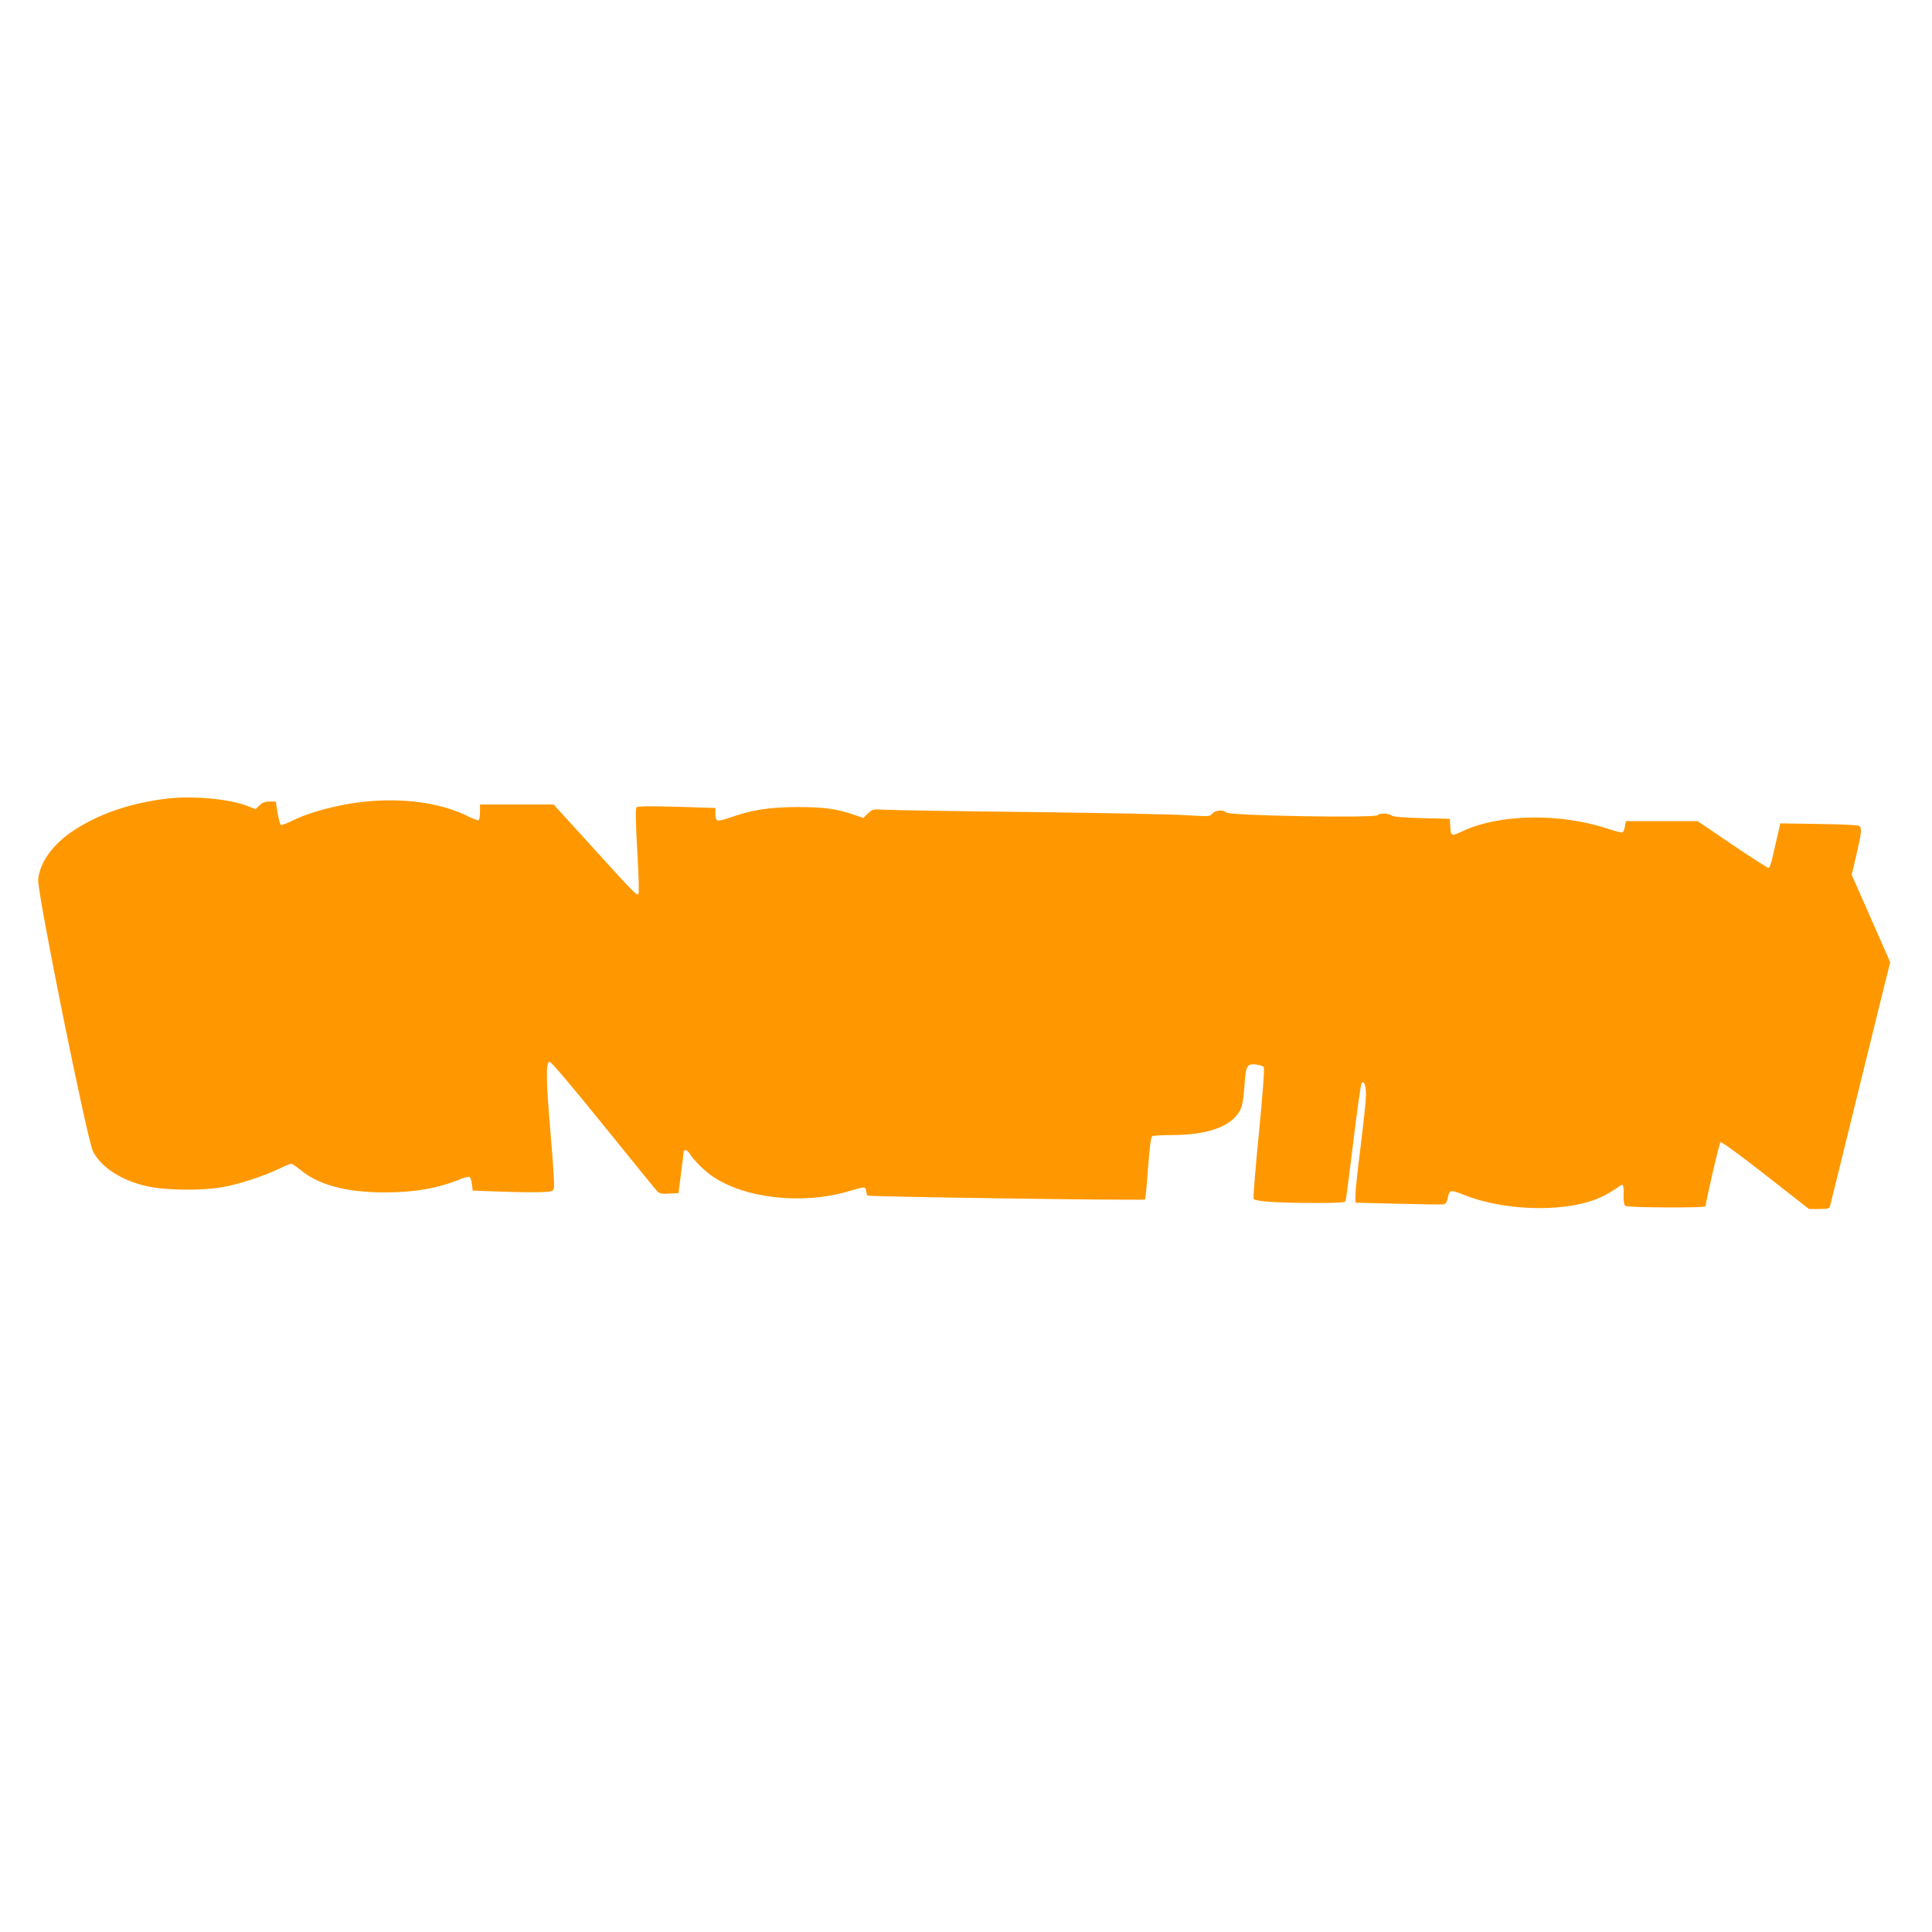 <?xml version="1.0" standalone="no"?>
<!DOCTYPE svg PUBLIC "-//W3C//DTD SVG 20010904//EN"
 "http://www.w3.org/TR/2001/REC-SVG-20010904/DTD/svg10.dtd">
<svg version="1.0" xmlns="http://www.w3.org/2000/svg"
 width="1280pt" height="1280pt" viewBox="0 0 1280 1280"
 preserveAspectRatio="xMidYMid meet">
<g transform="translate(0,1280) scale(0.1,-0.1)"
fill="#ff9800" stroke="none">
<path d="M1115 7510 c-252 -29 -472 -105 -643 -223 -129 -89 -210 -206 -219
-316 -7 -83 324 -1722 363 -1799 55 -108 194 -197 367 -233 120 -26 362 -28
492 -4 107 19 264 70 368 119 41 20 80 36 87 36 6 0 32 -18 58 -39 122 -102
306 -151 561 -151 197 0 350 27 494 85 35 15 65 21 70 16 5 -5 11 -27 14 -49
l5 -40 192 -7 c105 -4 224 -5 265 -3 70 3 75 5 81 28 4 14 -6 174 -22 355 -31
370 -33 480 -6 480 10 0 151 -166 348 -410 182 -225 343 -423 356 -438 23 -26
30 -28 87 -25 l62 3 17 130 c9 72 17 136 17 143 2 22 26 13 43 -15 23 -38 94
-109 146 -145 215 -148 596 -191 902 -101 111 33 114 33 118 3 2 -14 7 -28 10
-31 9 -8 1830 -34 1838 -26 3 3 12 97 20 208 10 133 19 206 27 211 7 4 66 8
132 8 211 1 351 43 425 126 37 42 47 82 56 212 8 122 17 137 77 129 22 -3 44
-10 49 -15 7 -7 -4 -155 -31 -435 -23 -233 -39 -431 -36 -439 7 -18 158 -28
427 -28 134 0 180 3 183 13 3 6 25 183 51 392 25 209 50 384 55 390 17 17 29
-16 29 -80 0 -33 -16 -184 -35 -335 -19 -151 -35 -298 -35 -326 l0 -52 283 -7
c155 -4 291 -6 302 -4 14 3 22 16 28 47 10 50 17 51 105 16 286 -114 705 -118
925 -8 29 15 66 37 84 50 17 13 36 24 42 24 6 0 9 -26 8 -65 -1 -49 2 -68 13
-75 18 -11 530 -14 530 -2 0 27 90 416 98 424 6 6 115 -73 298 -216 l289 -226
67 0 c55 0 68 3 72 18 3 9 61 247 130 527 69 281 158 641 197 800 l72 290
-127 289 -128 290 31 132 c34 146 37 177 19 192 -8 6 -118 11 -268 13 l-255 4
-16 -70 c-9 -38 -24 -105 -34 -147 -9 -45 -21 -78 -28 -78 -7 0 -116 70 -242
155 l-228 155 -238 0 -237 0 -6 -35 c-4 -19 -11 -37 -16 -40 -4 -3 -48 8 -97
24 -314 105 -715 99 -959 -14 -82 -37 -82 -38 -86 35 l-3 45 -187 5 c-130 3
-191 9 -200 18 -14 14 -88 16 -88 2 0 -21 -983 -5 -1005 17 -21 20 -74 16 -93
-7 -16 -20 -23 -20 -172 -11 -85 6 -546 15 -1025 21 -478 5 -911 12 -962 15
-91 5 -92 5 -122 -24 l-31 -30 -56 19 c-121 42 -203 53 -379 53 -186 0 -306
-19 -446 -69 -39 -14 -77 -23 -85 -20 -9 3 -14 20 -14 44 l0 39 -256 8 c-178
5 -259 4 -267 -4 -7 -7 -6 -91 5 -288 9 -153 13 -282 8 -286 -11 -12 -30 7
-310 316 l-252 277 -244 0 -244 0 0 -49 c0 -28 -4 -52 -9 -55 -4 -3 -39 10
-77 29 -230 114 -584 135 -909 53 -107 -26 -188 -55 -258 -90 -32 -16 -62 -26
-67 -23 -5 3 -14 39 -21 80 l-12 75 -40 0 c-30 0 -48 -7 -67 -25 l-27 -26 -50
20 c-120 47 -357 70 -528 51z"/>
</g>
</svg>
